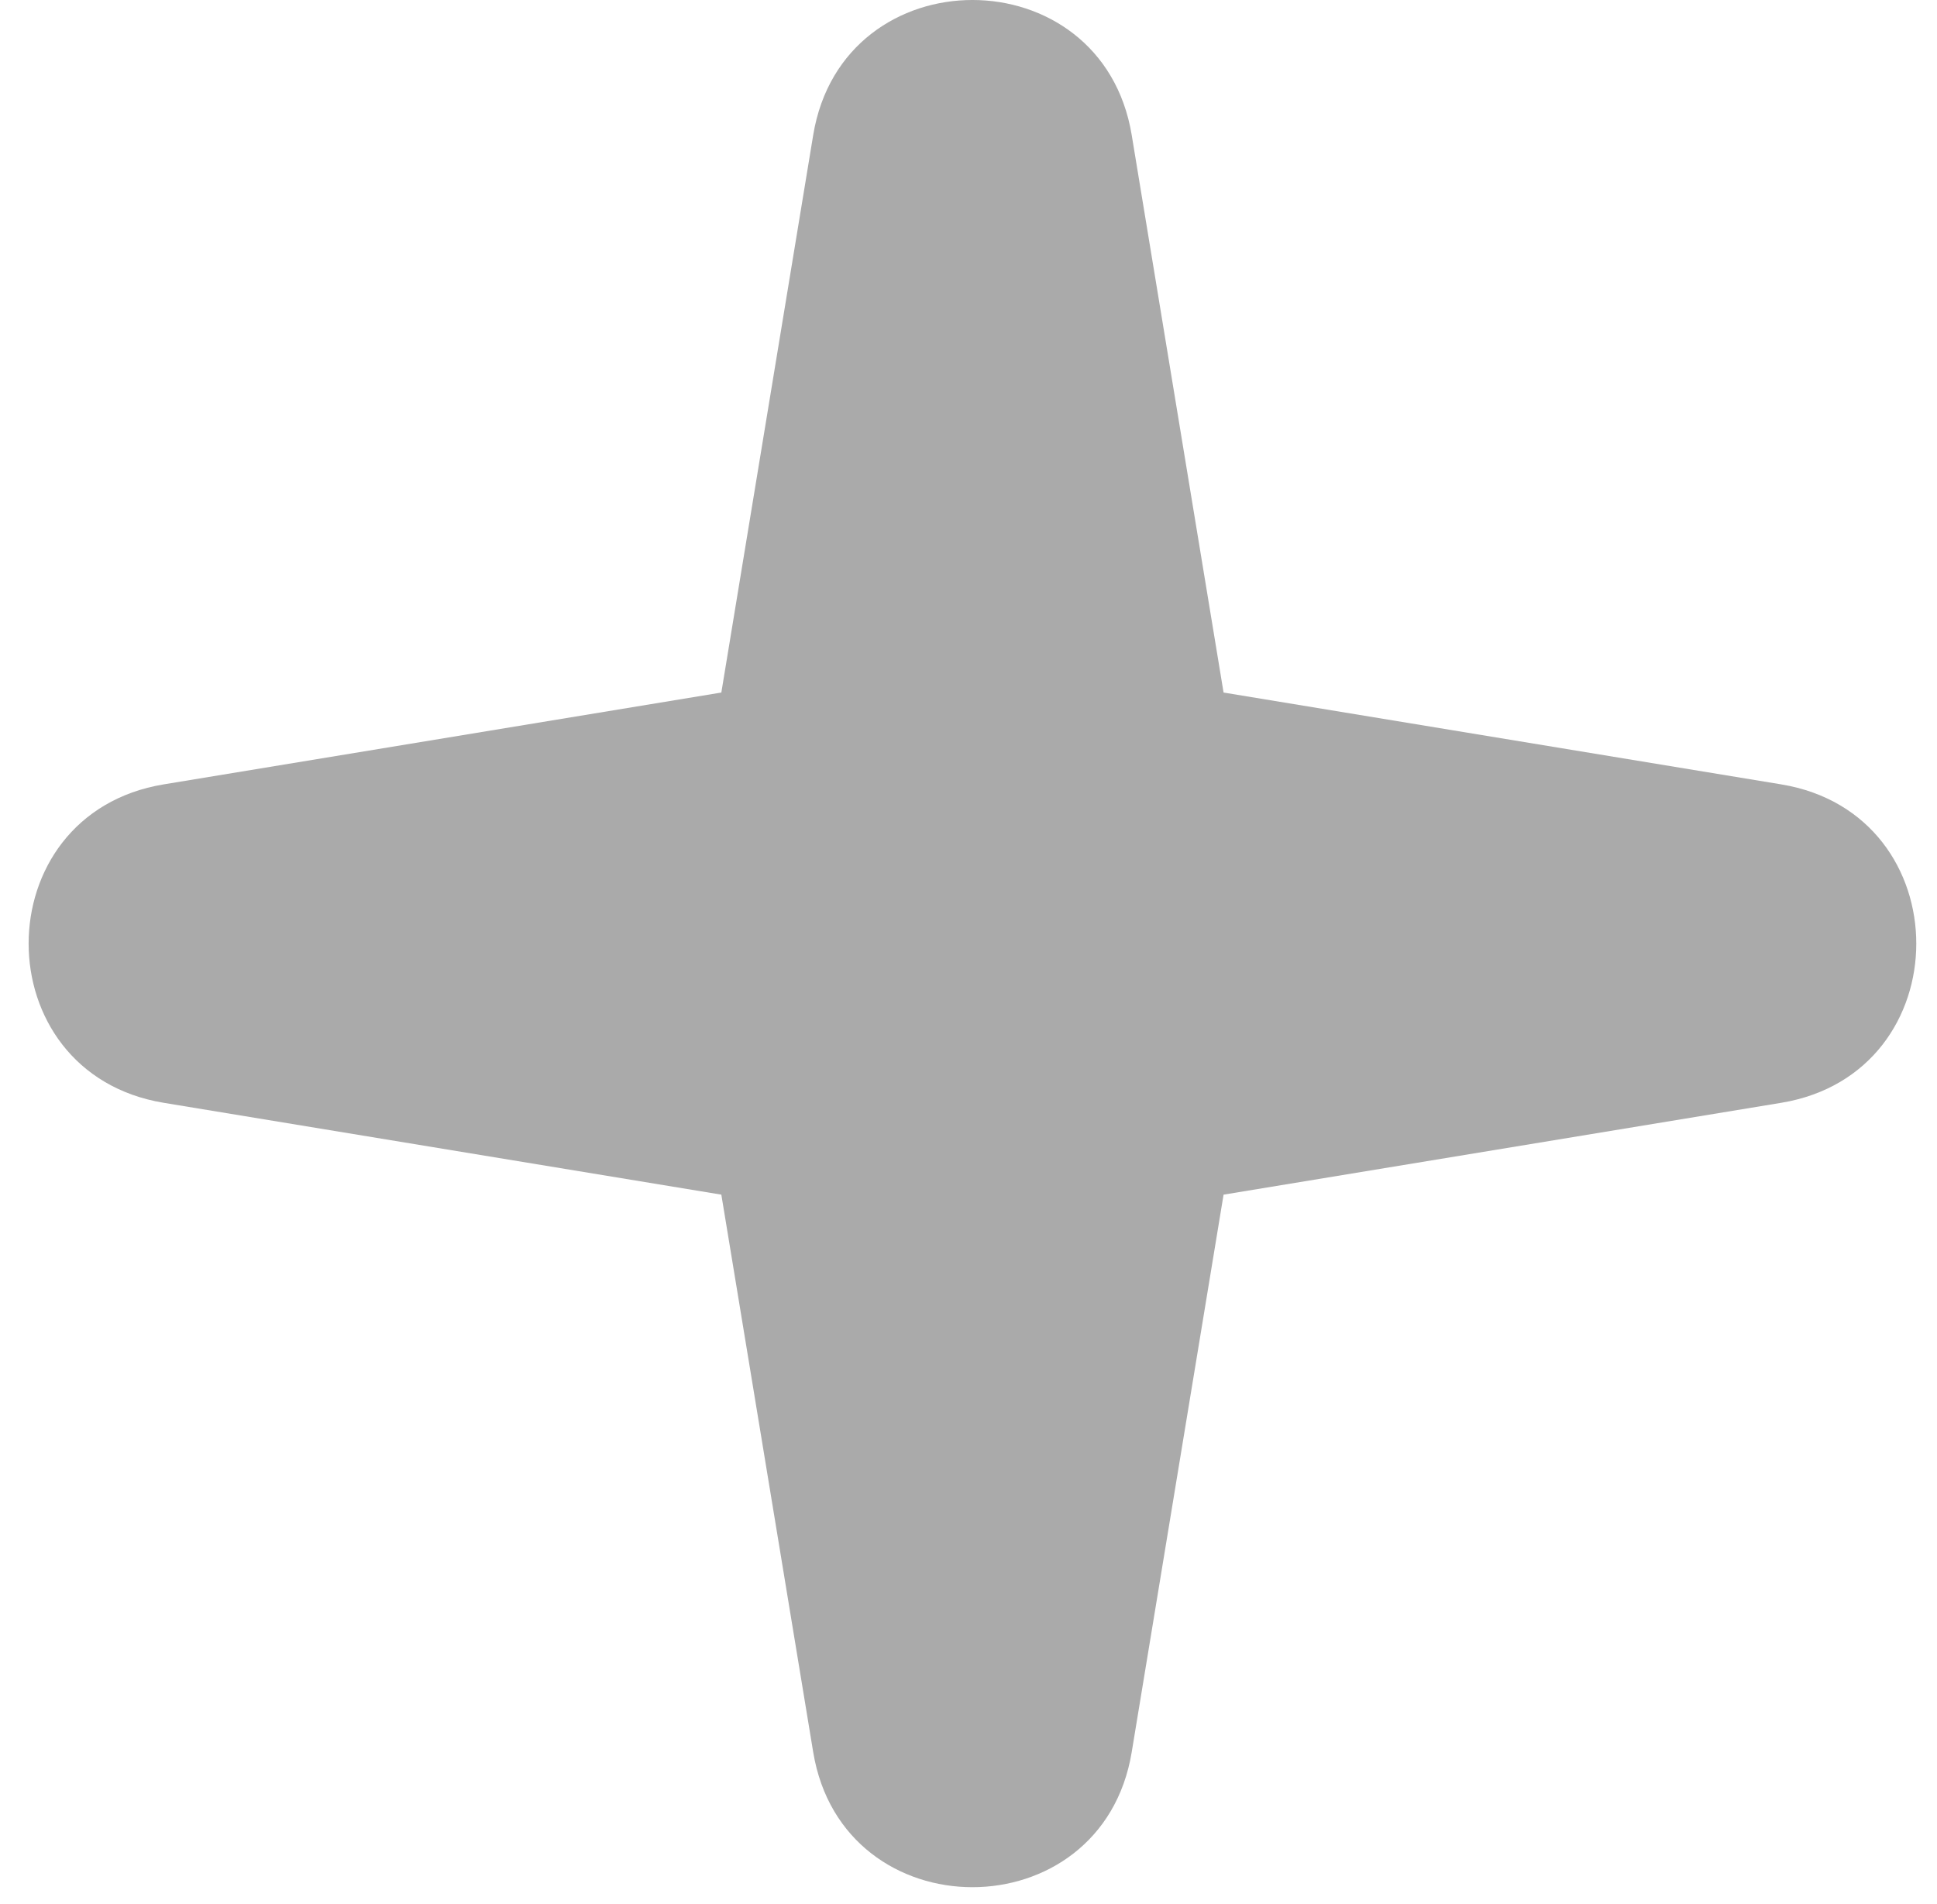 <?xml version="1.0" encoding="UTF-8"?> <svg xmlns="http://www.w3.org/2000/svg" width="60" height="59" viewBox="0 0 60 59" fill="none"><path d="M25.189 4.187C26.108 -1.396 34.136 -1.396 35.056 4.187L37.901 21.457L55.171 24.302C60.754 25.222 60.754 33.249 55.171 34.169L37.901 37.014L35.056 54.284C34.136 59.867 26.108 59.867 25.189 54.284L22.344 37.014L5.074 34.169C-0.509 33.249 -0.509 25.222 5.074 24.302L22.344 21.457L25.189 4.187Z" fill="#AAAAAA"></path></svg> 